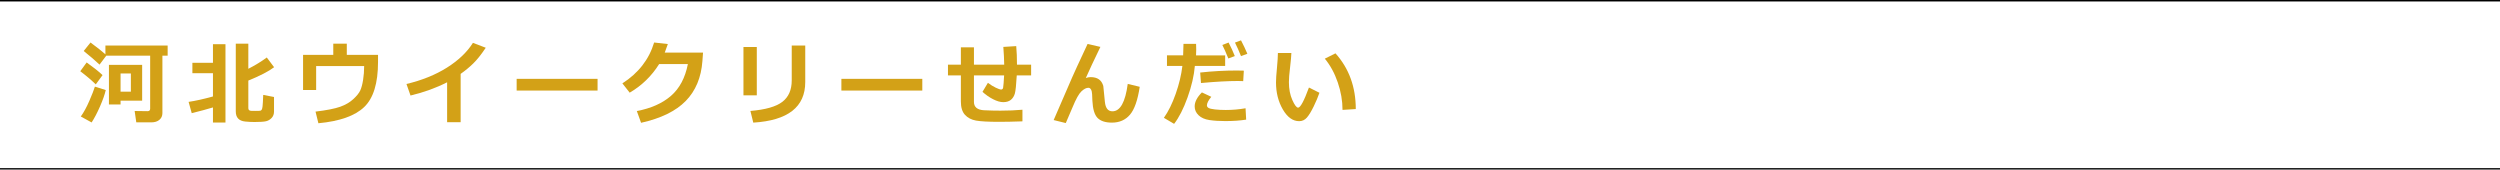 <?xml version="1.0" encoding="UTF-8"?><svg id="b" xmlns="http://www.w3.org/2000/svg" viewBox="0 0 970 65.79"><defs><style>.d{fill:none;stroke:#000;stroke-miterlimit:10;stroke-width:.567px;}.e{fill:#d3a117;}</style></defs><g id="c"><line class="d" y1="65.507" x2="970" y2="65.507"/><line class="d" y1=".283" x2="970" y2=".283"/><g><path class="e" d="m39.791,29.138l-2.631,3.606c-1.664-1.629-3.669-3.333-6.016-5.11l2.478-3.401c2.608,1.857,4.665,3.492,6.169,4.905Zm1.248,5.811c-.41,1.766-1.159,3.891-2.247,6.375-1.089,2.484-2.168,4.546-3.239,6.186l-4.203-2.307c1.15-1.595,2.256-3.614,3.314-6.059,1.06-2.443,1.777-4.286,2.154-5.528l4.221,1.333Zm21.977,8.921c0,1.083-.388,1.954-1.162,2.615-.775.661-1.817.991-3.128.991h-5.844l-.633-4.409,5.008.068h.033c.65,0,.975-.33.975-.991v-20.542h-17.039l-2.598,3.469c-1.8-1.686-3.851-3.446-6.152-5.281l2.649-3.298c2.677,1.994,4.603,3.521,5.776,4.58v-3.418h24.148v3.948h-2.034v22.268Zm-7.861-4.802h-8.374v1.47h-4.512v-15.364h12.886v13.894Zm-4.375-3.503v-7.058h-3.999v7.058h3.999Z"/><path class="e" d="m82.629,41.682c-2.336.707-5.082,1.447-8.237,2.222l-1.214-4.375c2.689-.398,5.839-1.099,9.451-2.102v-9.023h-7.981v-4.033h7.981v-7.212h4.854v30.386h-4.854v-5.862Zm23.686,1.623c0,.98-.302,1.794-.905,2.444-.605.649-1.325,1.077-2.162,1.282-.838.205-2.333.308-4.486.308-1.22,0-2.436-.063-3.648-.188-1.214-.126-2.122-.516-2.727-1.171-.604-.655-.905-1.569-.905-2.743v-26.284h4.87v9.741c2.712-1.39,5.099-2.854,7.161-4.392l2.837,3.777c-2.051,1.572-5.383,3.298-9.998,5.178v10.715c0,.342.1.598.3.769.199.171.515.262.948.273.433.012.899.017,1.401.017,1.139,0,1.812-.026,2.017-.077.205-.052.379-.182.521-.394.142-.21.253-.641.333-1.29.079-.649.165-2.13.257-4.443l4.186.803v5.674Z"/><path class="e" d="m146.675,24.046c0,8.237-1.792,14.068-5.375,17.491-3.583,3.424-9.505,5.517-17.765,6.281l-1.111-4.512c4.33-.524,7.517-1.15,9.562-1.88,2.045-.729,3.739-1.714,5.084-2.957,1.344-1.242,2.247-2.364,2.709-3.367.461-1.002.828-2.367,1.102-4.093.273-1.726.41-3.517.41-5.375h-18.627v9.297h-5.076v-13.638h11.724v-4.341h5.247v4.341h12.116v2.752Z"/><path class="e" d="m178.729,47.424h-5.246v-15.501c-4.25,2.176-8.984,3.891-14.202,5.144l-1.572-4.478c6.016-1.435,11.245-3.549,15.688-6.34,4.443-2.791,7.811-5.998,10.1-9.622l4.974,1.897c-1.755,2.632-3.384,4.677-4.888,6.135-1.504,1.458-3.122,2.792-4.854,3.999v18.765Z"/><path class="e" d="m231.854,35.137h-31.394v-4.546h31.394v4.546Z"/><path class="e" d="m272.778,20.405l-.239,3.264c-.468,6.392-2.621,11.556-6.46,15.492-3.84,3.937-9.621,6.764-17.346,8.485l-1.641-4.563c5.491-1.037,9.903-2.996,13.235-5.879,3.333-2.882,5.522-7.001,6.571-12.356h-11.143c-2.917,4.648-6.728,8.352-11.434,11.108l-2.836-3.606c6.231-3.999,10.339-9.285,12.321-15.859l5.315.598c-.434,1.299-.832,2.404-1.197,3.315h14.852Z"/><path class="e" d="m293.637,37h-5.178v-18.765h5.178v18.765Zm18.799-5.144c0,9.662-6.722,14.902-20.166,15.723l-1.11-4.529c5.833-.49,9.964-1.669,12.39-3.538,2.428-1.868,3.641-4.643,3.641-8.323v-13.535h5.246v14.202Z"/><path class="e" d="m357.854,35.137h-31.394v-4.546h31.394v4.546Z"/><path class="e" d="m396.709,47.083c-3.497.125-6.5.188-9.006.188-4.216,0-7.221-.163-9.015-.487-1.795-.325-3.222-1.068-4.281-2.231s-1.589-2.877-1.589-5.144v-10.151h-5.008v-4.17h5.008v-6.733h5.075v6.733h11.741c-.035-2.165-.148-4.46-.342-6.887l5.007-.308c.193,2.176.29,4.575.29,7.195h5.486v4.17h-5.571c-.205,3.669-.453,6.013-.743,7.033-.291,1.02-.801,1.831-1.529,2.435-.73.604-1.721.906-2.975.906-1.139,0-2.446-.376-3.922-1.128s-2.852-1.709-4.127-2.871l2.102-3.503c1.037.798,2.062,1.433,3.076,1.906,1.015.473,1.676.709,1.982.709.24,0,.431-.065.573-.196.142-.131.231-.296.265-.496.034-.199.1-.794.196-1.786s.163-1.994.196-3.008h-11.706v10.271c0,2.017,1.305,3.099,3.913,3.247l.53.017c1.766.091,3.708.137,5.827.137,3.144,0,5.993-.12,8.545-.359v4.512Z"/><path class="e" d="m426.952,18.201c-2.357,4.854-4.244,8.876-5.656,12.065.626-.228,1.253-.342,1.88-.342,2.62,0,4.255,1.145,4.905,3.435l.615,6.152c.125,1.242.433,2.165.922,2.769.49.604,1.162.906,2.018.906,3.008,0,4.983-3.543,5.93-10.63l4.648,1.128c-.775,5.161-2.037,8.767-3.785,10.818-1.749,2.051-4.082,3.076-6.998,3.076-2.519,0-4.373-.601-5.564-1.803-1.19-1.202-1.865-3.449-2.024-6.742l-.103-2.427c-.033-.797-.177-1.421-.427-1.872-.251-.45-.593-.675-1.025-.675-.81,0-1.706.461-2.691,1.384-.986.923-2.128,2.968-3.427,6.135-.923,2.074-1.806,4.13-2.648,6.169l-4.7-1.162,7.194-16.594c.478-1.139,2.467-5.452,5.965-12.937l4.973,1.145Z"/><path class="e" d="m464.082,17.021c.034.422.052,1.151.052,2.188,0,.775-.023,1.533-.068,2.273h11.296v4.102h-11.758c-.319,3.783-1.265,7.861-2.837,12.236s-3.31,7.788-5.213,10.237l-3.965-2.341c1.732-2.438,3.259-5.534,4.58-9.288,1.322-3.754,2.188-7.369,2.598-10.844h-5.981v-4.102h6.271c.091-1.834.137-3.321.137-4.46h4.888Zm19.431,29.395c-2.381.376-5.081.564-8.1.564-2.348,0-4.407-.134-6.179-.401-1.772-.268-3.164-.886-4.179-1.855-1.014-.968-1.52-2.113-1.52-3.435,0-1.754.934-3.566,2.803-5.435l3.64,1.709c-1.127,1.379-1.691,2.484-1.691,3.315,0,.41.205.741.615.991.41.251,1.236.447,2.478.589,1.241.143,2.648.214,4.221.214,2.598,0,5.155-.222,7.674-.666l.238,4.409Zm-.905-19.004l-.239,4.067c-.649-.034-1.327-.051-2.033-.051-3.863,0-8.648.262-14.355.786l-.309-4.067c4.729-.524,9.474-.786,14.236-.786,1.094,0,1.993.017,2.7.051Zm-3.503-5.657l-2.513.94c-.946-2.347-1.721-4.096-2.324-5.247l2.427-.94c.911,1.732,1.715,3.481,2.41,5.247Zm4.87-.889l-2.461.906c-.798-1.982-1.578-3.731-2.341-5.247l2.341-.872c.934,1.789,1.754,3.526,2.461,5.212Z"/><path class="e" d="m511.943,35.991c-.536,1.584-1.279,3.353-2.231,5.306-.952,1.955-1.832,3.396-2.641,4.324-.81.928-1.806,1.393-2.99,1.393-2.461,0-4.575-1.518-6.341-4.555-1.767-3.036-2.649-6.525-2.649-10.467,0-1.287.126-3.196.377-5.725.238-2.541.358-4.443.358-5.708h5.229c-.034,1.151-.205,3.037-.513,5.657-.297,2.427-.444,4.318-.444,5.674,0,2.621.441,4.922,1.324,6.904s1.633,2.974,2.248,2.974c.889,0,2.289-2.603,4.203-7.81l4.068,2.034Zm14.099,6.323l-5.144.325c0-3.521-.615-7.075-1.846-10.664s-2.906-6.659-5.025-9.211l4.137-2.068c5.252,5.845,7.878,13.051,7.878,21.619Z"/></g></g></svg>